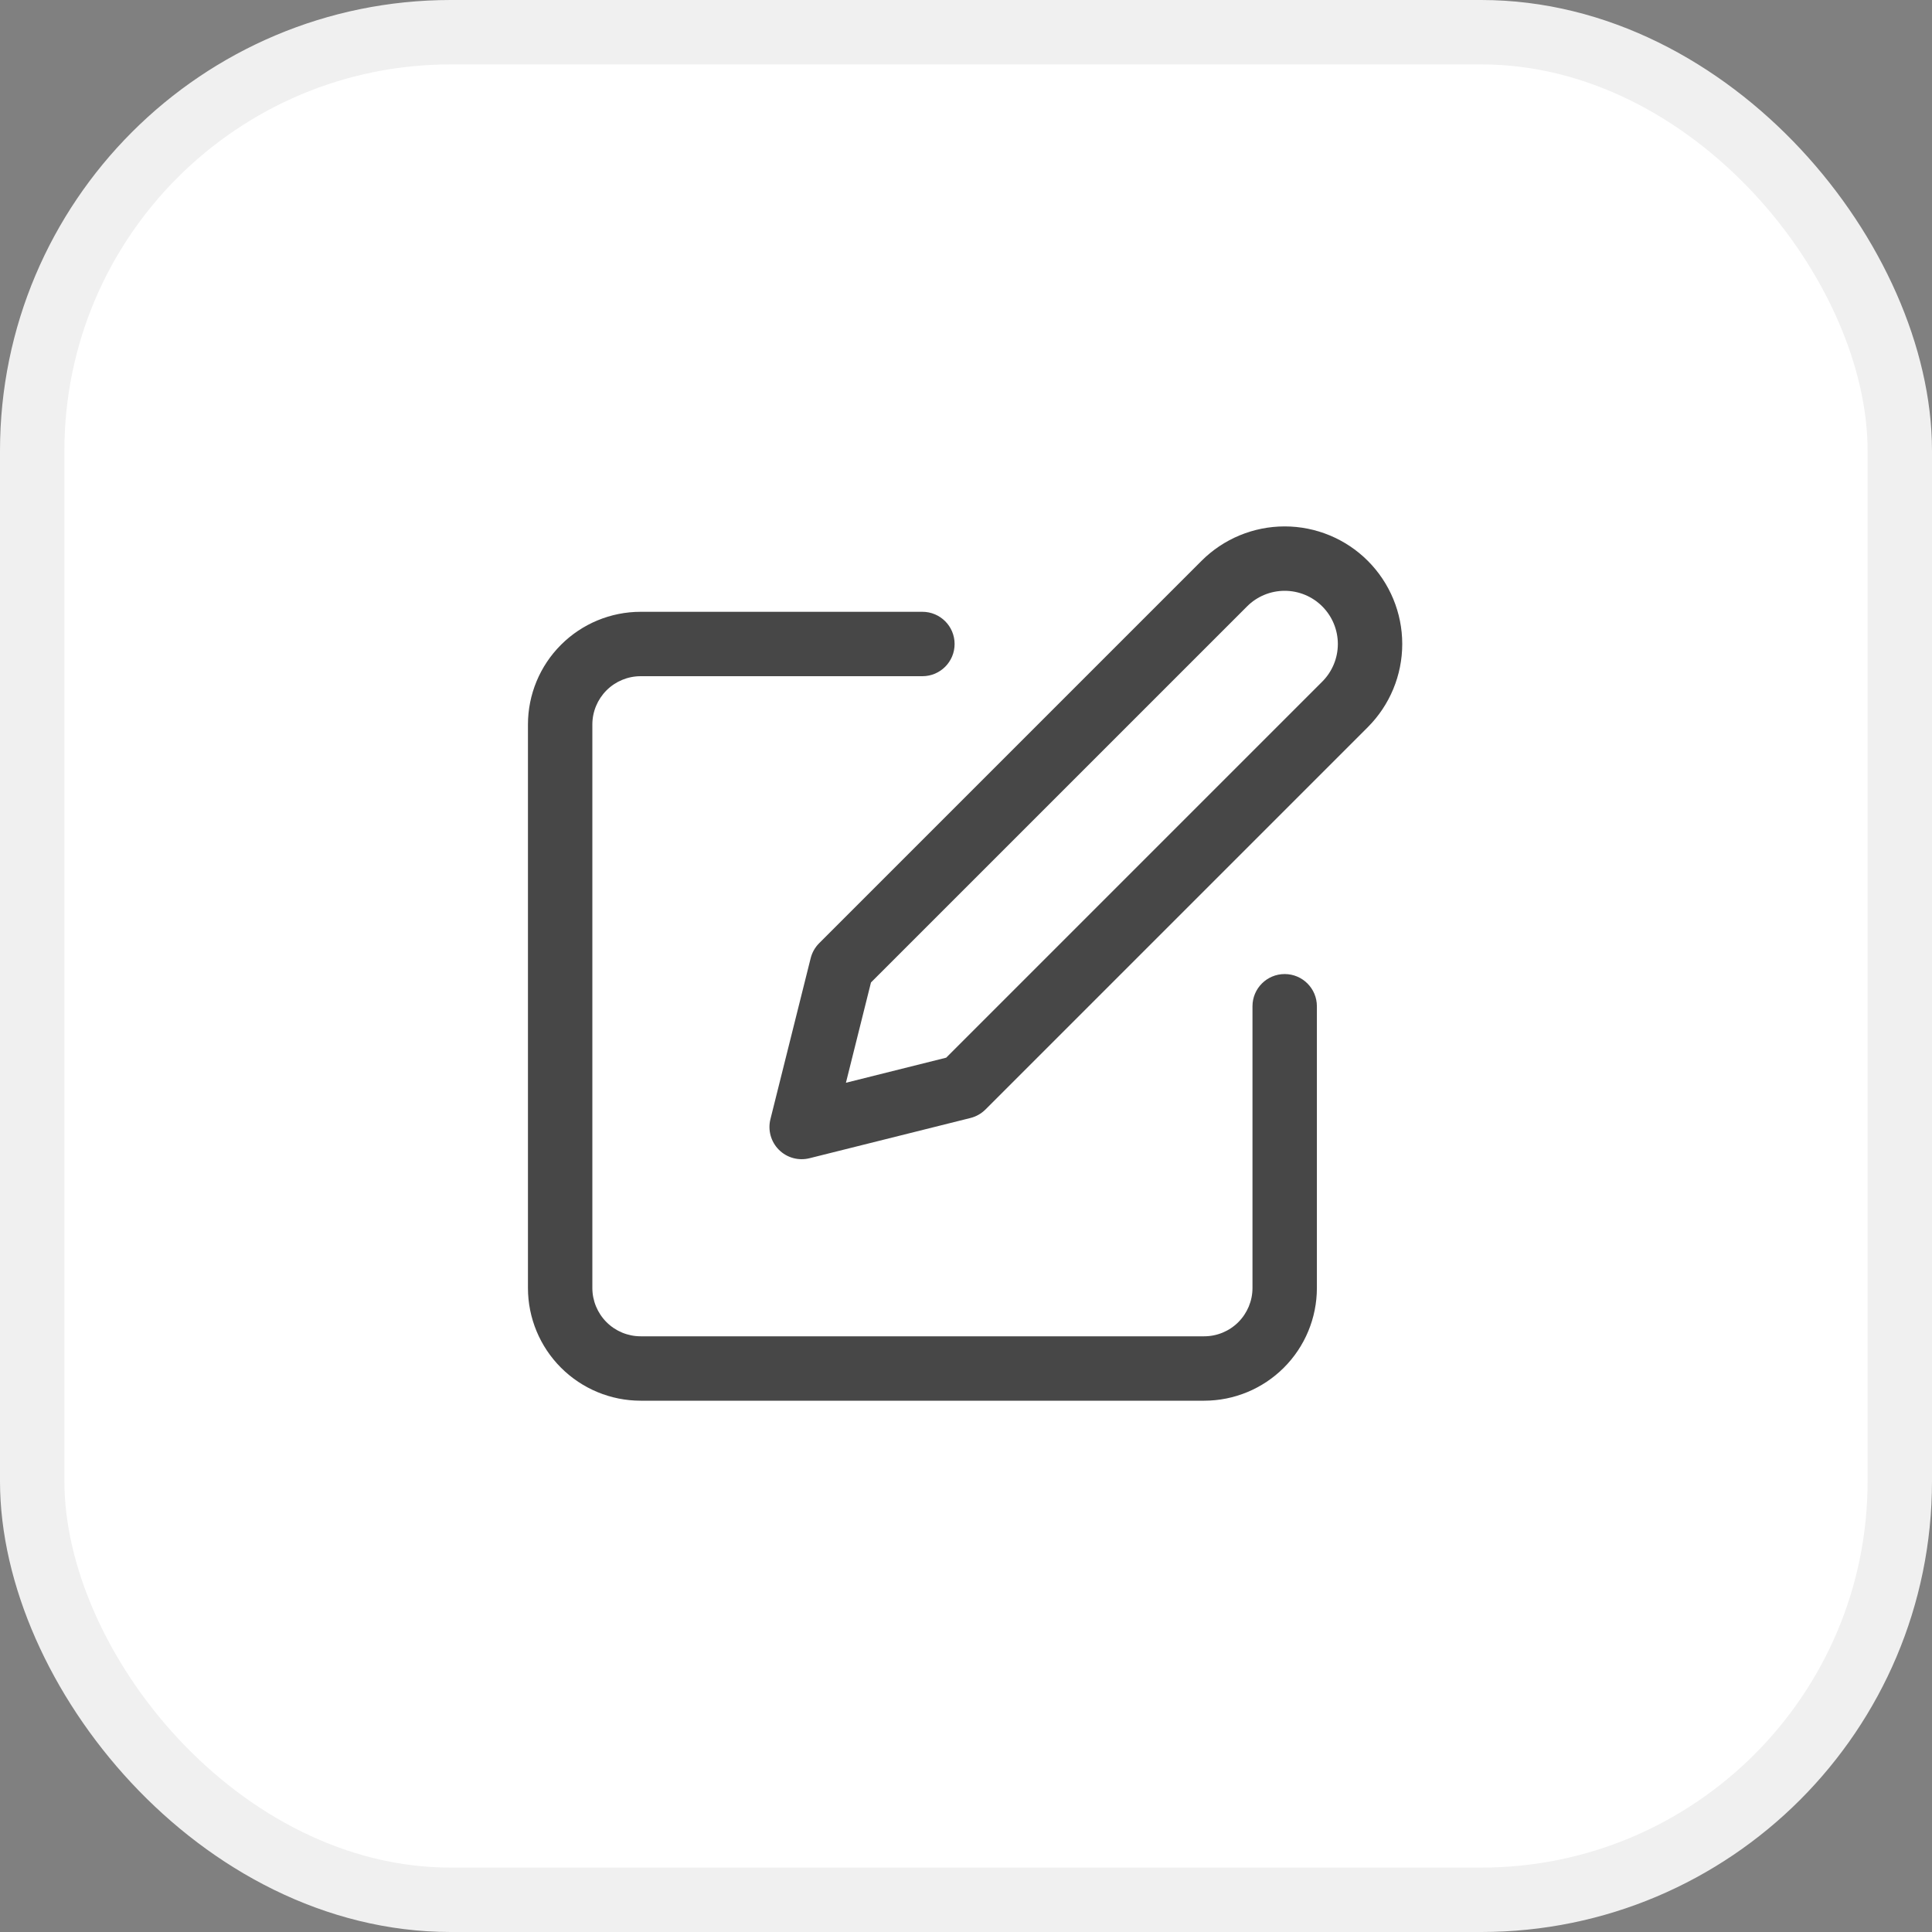<svg width="60" height="60" viewBox="0 0 60 60" fill="none" xmlns="http://www.w3.org/2000/svg">
<rect x="0" y="0" width="60" height="60" fill="#808080" stroke="none"/>
<rect x="1" y="1" width="58" height="58" rx="13" fill="white" stroke="#F0F0F0" stroke-width="2"/>
<path fill-rule="evenodd" clip-rule="evenodd" d="M39.897 18.348C39.458 18.348 39.038 18.522 38.729 18.832L27.049 30.511L26.271 33.626L29.385 32.847L41.064 21.168C41.374 20.858 41.548 20.438 41.548 20C41.548 19.562 41.374 19.142 41.064 18.832C40.755 18.522 40.334 18.348 39.897 18.348ZM37.314 17.418C37.999 16.733 38.928 16.348 39.897 16.348C40.865 16.348 41.794 16.733 42.479 17.418C43.163 18.103 43.548 19.032 43.548 20C43.548 20.968 43.163 21.897 42.479 22.582L30.604 34.457C30.475 34.585 30.315 34.676 30.139 34.72L25.139 35.97C24.798 36.055 24.438 35.956 24.189 35.707C23.941 35.459 23.841 35.098 23.926 34.758L25.176 29.758C25.22 29.582 25.311 29.421 25.439 29.293L37.314 17.418ZM17.422 20.025C18.078 19.369 18.968 19 19.896 19H28.646C29.199 19 29.646 19.448 29.646 20C29.646 20.552 29.199 21 28.646 21H19.896C19.499 21 19.117 21.158 18.836 21.439C18.555 21.721 18.396 22.102 18.396 22.5V40C18.396 40.398 18.555 40.779 18.836 41.061C19.117 41.342 19.499 41.5 19.896 41.5H37.397C37.794 41.5 38.176 41.342 38.457 41.061C38.738 40.779 38.897 40.398 38.897 40V31.25C38.897 30.698 39.344 30.25 39.897 30.25C40.449 30.25 40.897 30.698 40.897 31.25V40C40.897 40.928 40.528 41.819 39.871 42.475C39.215 43.131 38.325 43.5 37.397 43.5H19.896C18.968 43.5 18.078 43.131 17.422 42.475C16.765 41.819 16.396 40.928 16.396 40V22.5C16.396 21.572 16.765 20.681 17.422 20.025Z" fill="#474747"/>
</svg>
